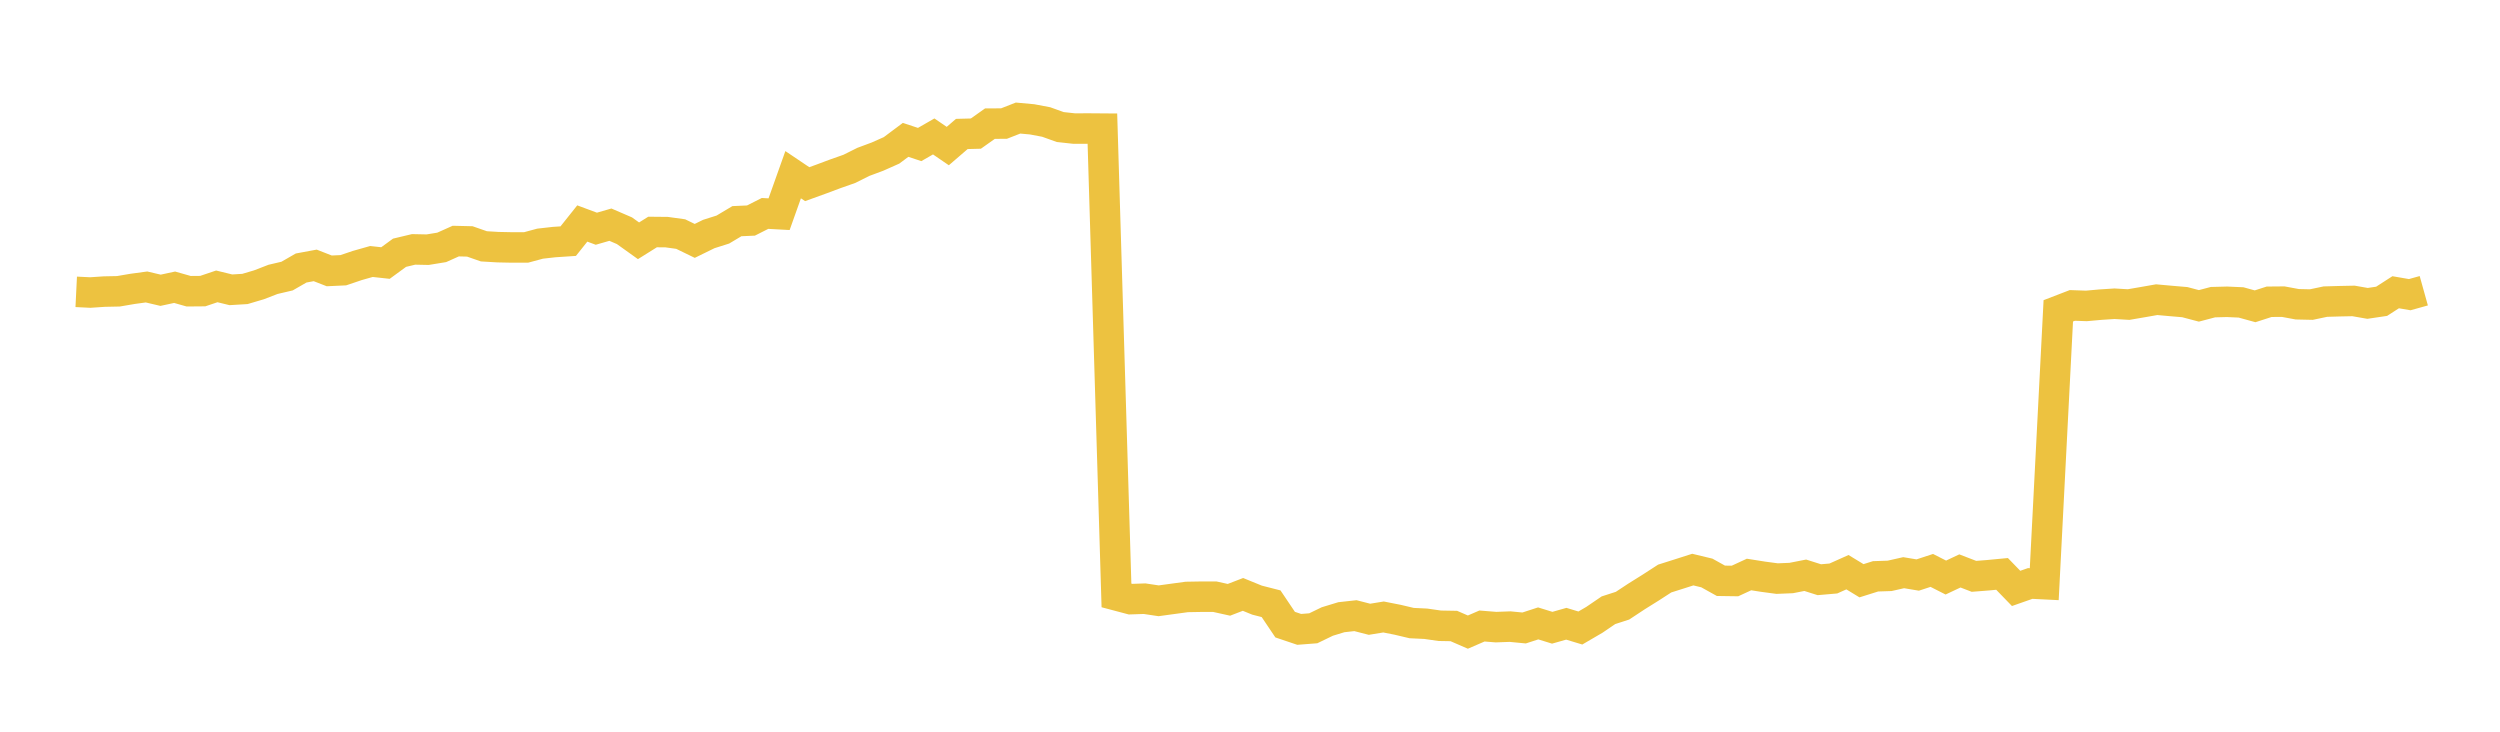 <svg width="164" height="48" xmlns="http://www.w3.org/2000/svg" xmlns:xlink="http://www.w3.org/1999/xlink"><path fill="none" stroke="rgb(237,194,64)" stroke-width="2" d="M5,19.145L5.922,19.19L6.844,19.128L7.766,19.109L8.689,18.951L9.611,18.825L10.533,19.042L11.455,18.843L12.377,19.105L13.299,19.097L14.222,18.786L15.144,19.011L16.066,18.956L16.988,18.683L17.91,18.327L18.832,18.111L19.754,17.581L20.677,17.41L21.599,17.77L22.521,17.727L23.443,17.415L24.365,17.154L25.287,17.255L26.21,16.58L27.132,16.36L28.054,16.379L28.976,16.228L29.898,15.815L30.82,15.837L31.743,16.159L32.665,16.214L33.587,16.233L34.509,16.233L35.431,15.984L36.353,15.88L37.275,15.819L38.198,14.661L39.12,15.004L40.042,14.738L40.964,15.136L41.886,15.796L42.808,15.219L43.731,15.228L44.653,15.355L45.575,15.803L46.497,15.351L47.419,15.059L48.341,14.509L49.263,14.468L50.186,14.001L51.108,14.051L52.03,11.46L52.952,12.081L53.874,11.747L54.796,11.402L55.719,11.077L56.641,10.617L57.563,10.274L58.485,9.864L59.407,9.175L60.329,9.48L61.251,8.95L62.174,9.582L63.096,8.788L64.018,8.764L64.94,8.111L65.862,8.106L66.784,7.745L67.707,7.829L68.629,8.003L69.551,8.334L70.473,8.435L71.395,8.431L72.317,8.438L73.24,39.06L74.162,39.305L75.084,39.274L76.006,39.412L76.928,39.286L77.85,39.16L78.772,39.144L79.695,39.144L80.617,39.348L81.539,38.993L82.461,39.369L83.383,39.605L84.305,40.976L85.228,41.287L86.15,41.216L87.072,40.77L87.994,40.489L88.916,40.387L89.838,40.624L90.76,40.474L91.683,40.656L92.605,40.874L93.527,40.918L94.449,41.05L95.371,41.066L96.293,41.466L97.216,41.066L98.138,41.14L99.06,41.106L99.982,41.195L100.904,40.895L101.826,41.18L102.749,40.918L103.671,41.197L104.593,40.659L105.515,40.031L106.437,39.733L107.359,39.125L108.281,38.549L109.204,37.952L110.126,37.66L111.048,37.365L111.97,37.587L112.892,38.1L113.814,38.113L114.737,37.687L115.659,37.833L116.581,37.956L117.503,37.918L118.425,37.737L119.347,38.029L120.269,37.949L121.192,37.536L122.114,38.097L123.036,37.807L123.958,37.776L124.88,37.568L125.802,37.722L126.725,37.419L127.647,37.887L128.569,37.453L129.491,37.808L130.413,37.736L131.335,37.648L132.257,38.6L133.18,38.276L134.102,38.322L135.024,20.391L135.946,20.036L136.868,20.068L137.79,19.985L138.713,19.925L139.635,19.979L140.557,19.821L141.479,19.659L142.401,19.742L143.323,19.821L144.246,20.065L145.168,19.822L146.09,19.798L147.012,19.839L147.934,20.093L148.856,19.796L149.778,19.788L150.701,19.959L151.623,19.98L152.545,19.786L153.467,19.76L154.389,19.741L155.311,19.902L156.234,19.765L157.156,19.171L158.078,19.33L159,19.073"></path></svg>